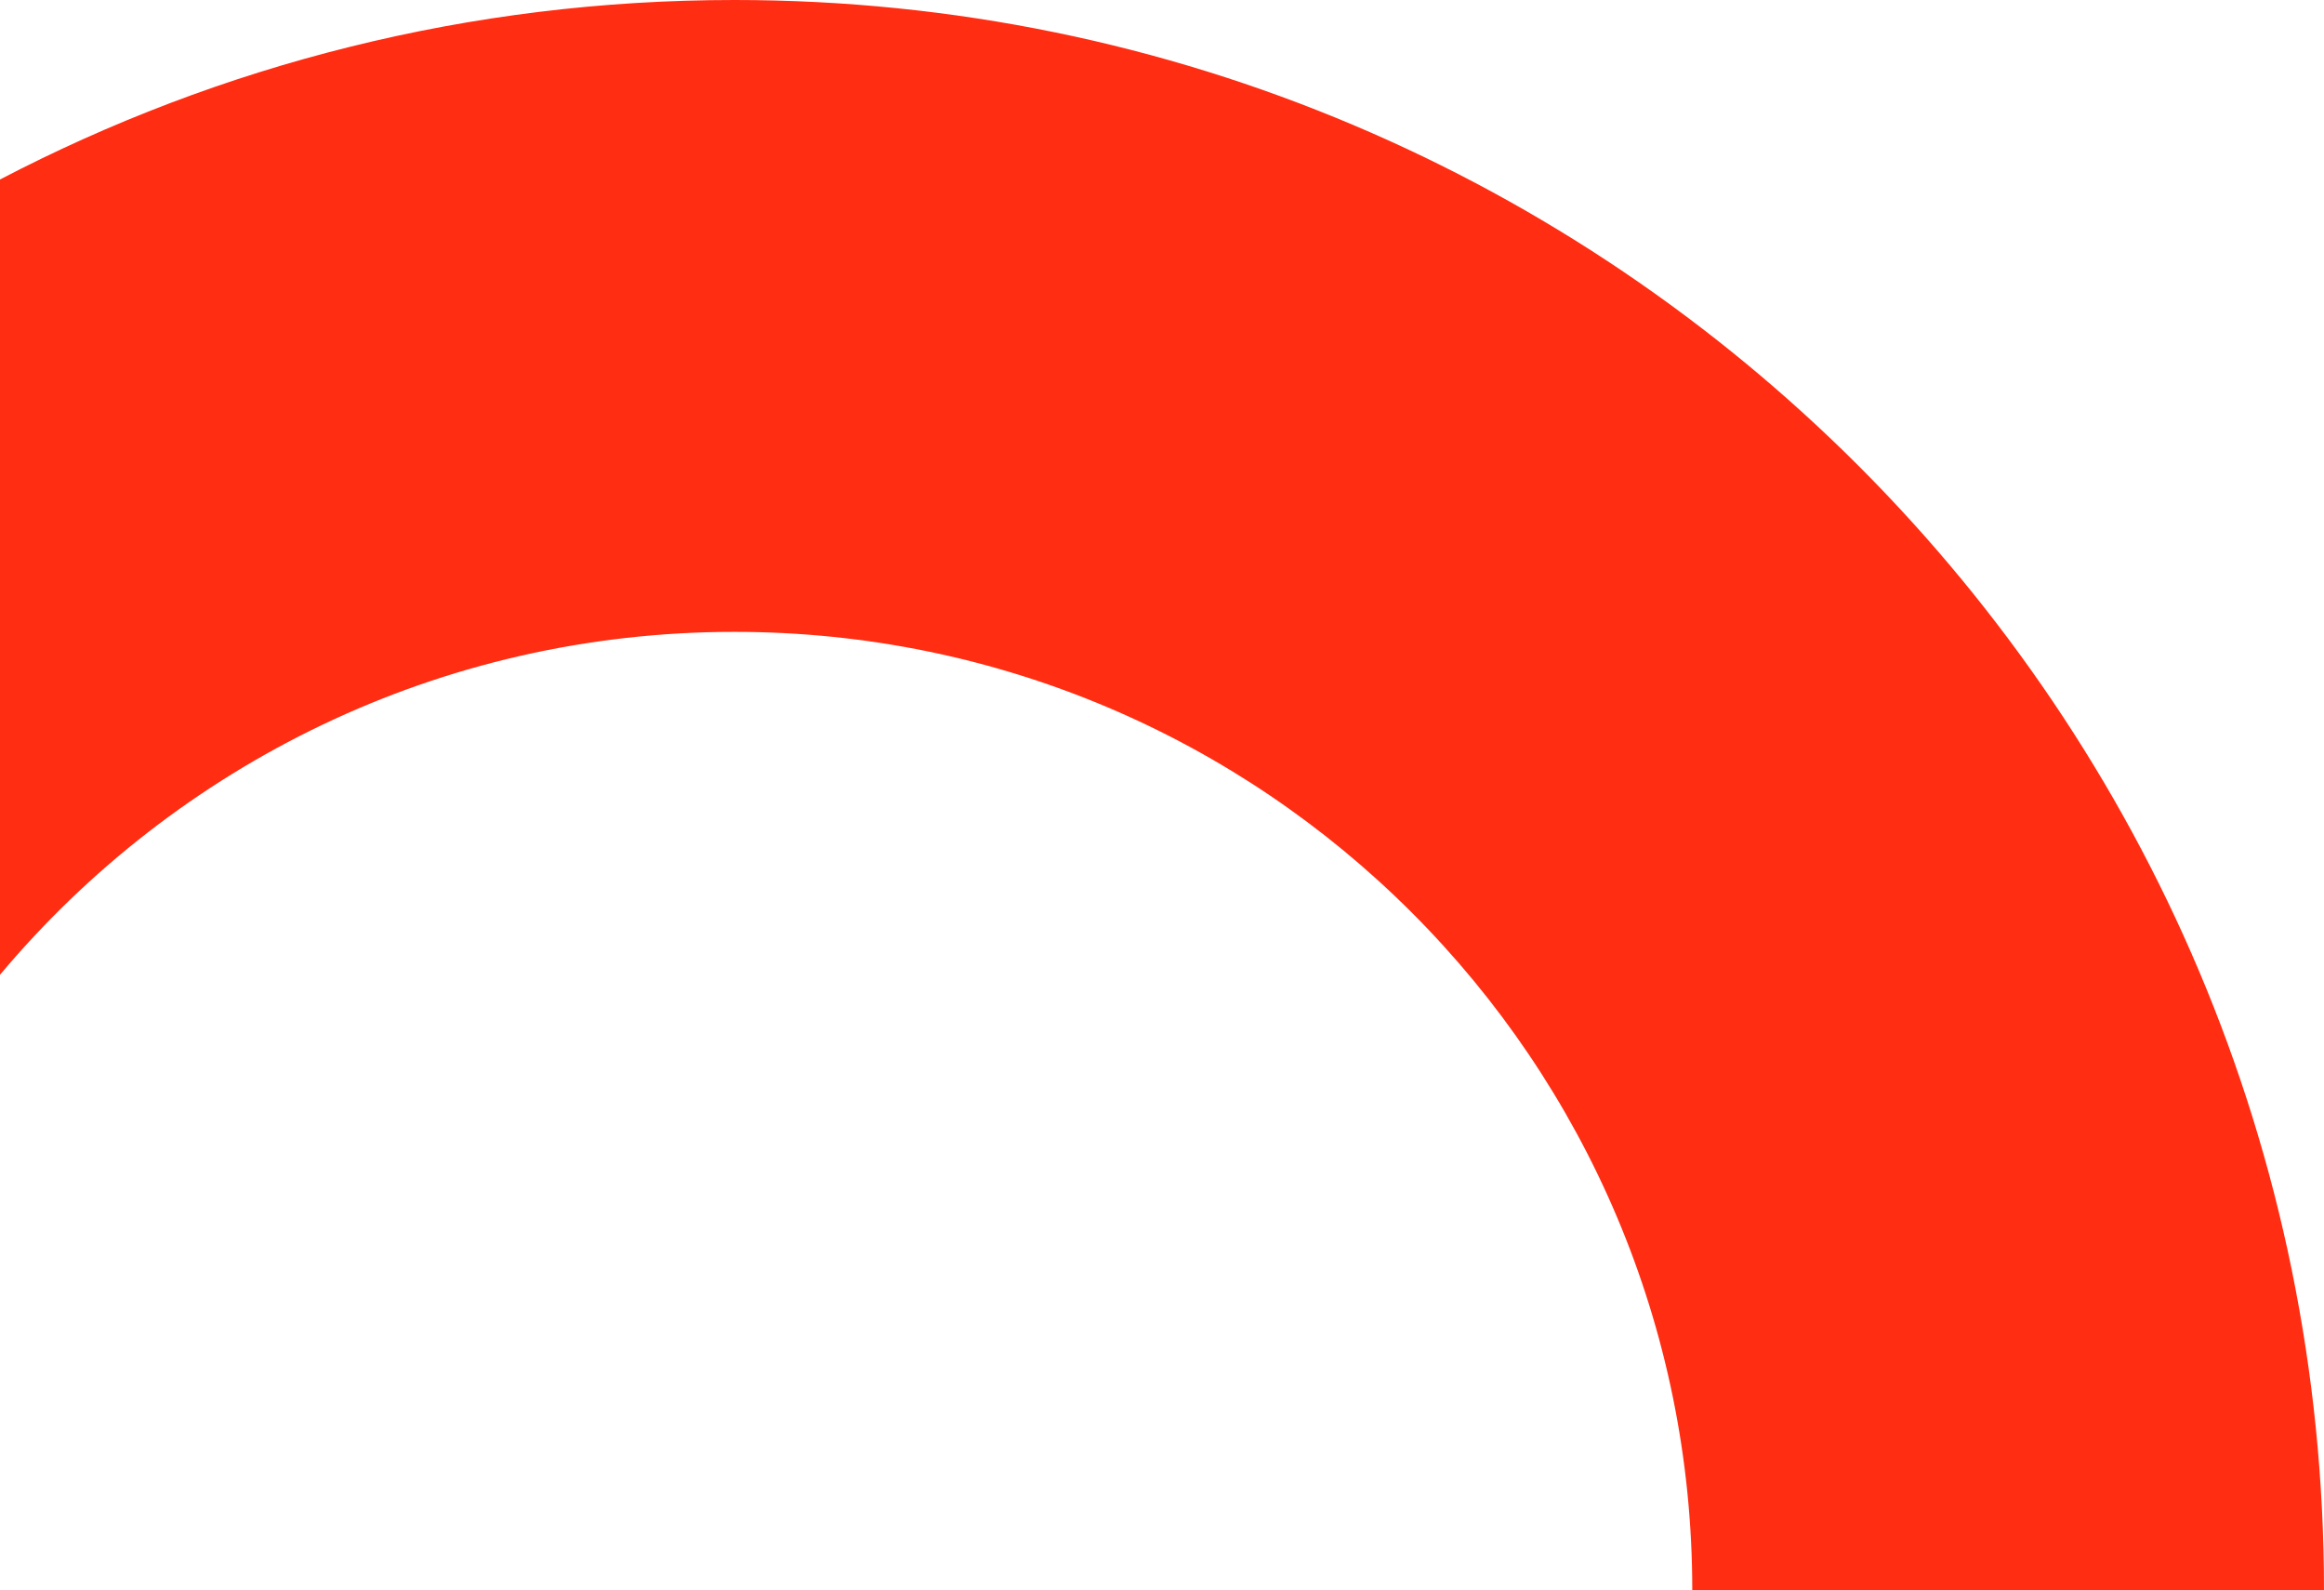 <?xml version="1.0" encoding="UTF-8"?><svg xmlns="http://www.w3.org/2000/svg" viewBox="0 0 1418.04 969.95"><defs><style>.cls-1{fill:#ff2d12;mix-blend-mode:overlay;}.cls-2{isolation:isolate;}</style></defs><g class="cls-2"><g id="Capa_2"><g id="Capa_1-2"><path class="cls-1" d="M0,594.64c107.22-127.88,268.16-209.19,448.09-209.19,322.81,0,584.5,261.69,584.49,584.49h385.45C1418.04,434.26,983.78,0,448.09,0,286.44,0,134.03,39.56,0,109.5v485.14Z"/></g></g></g></svg>